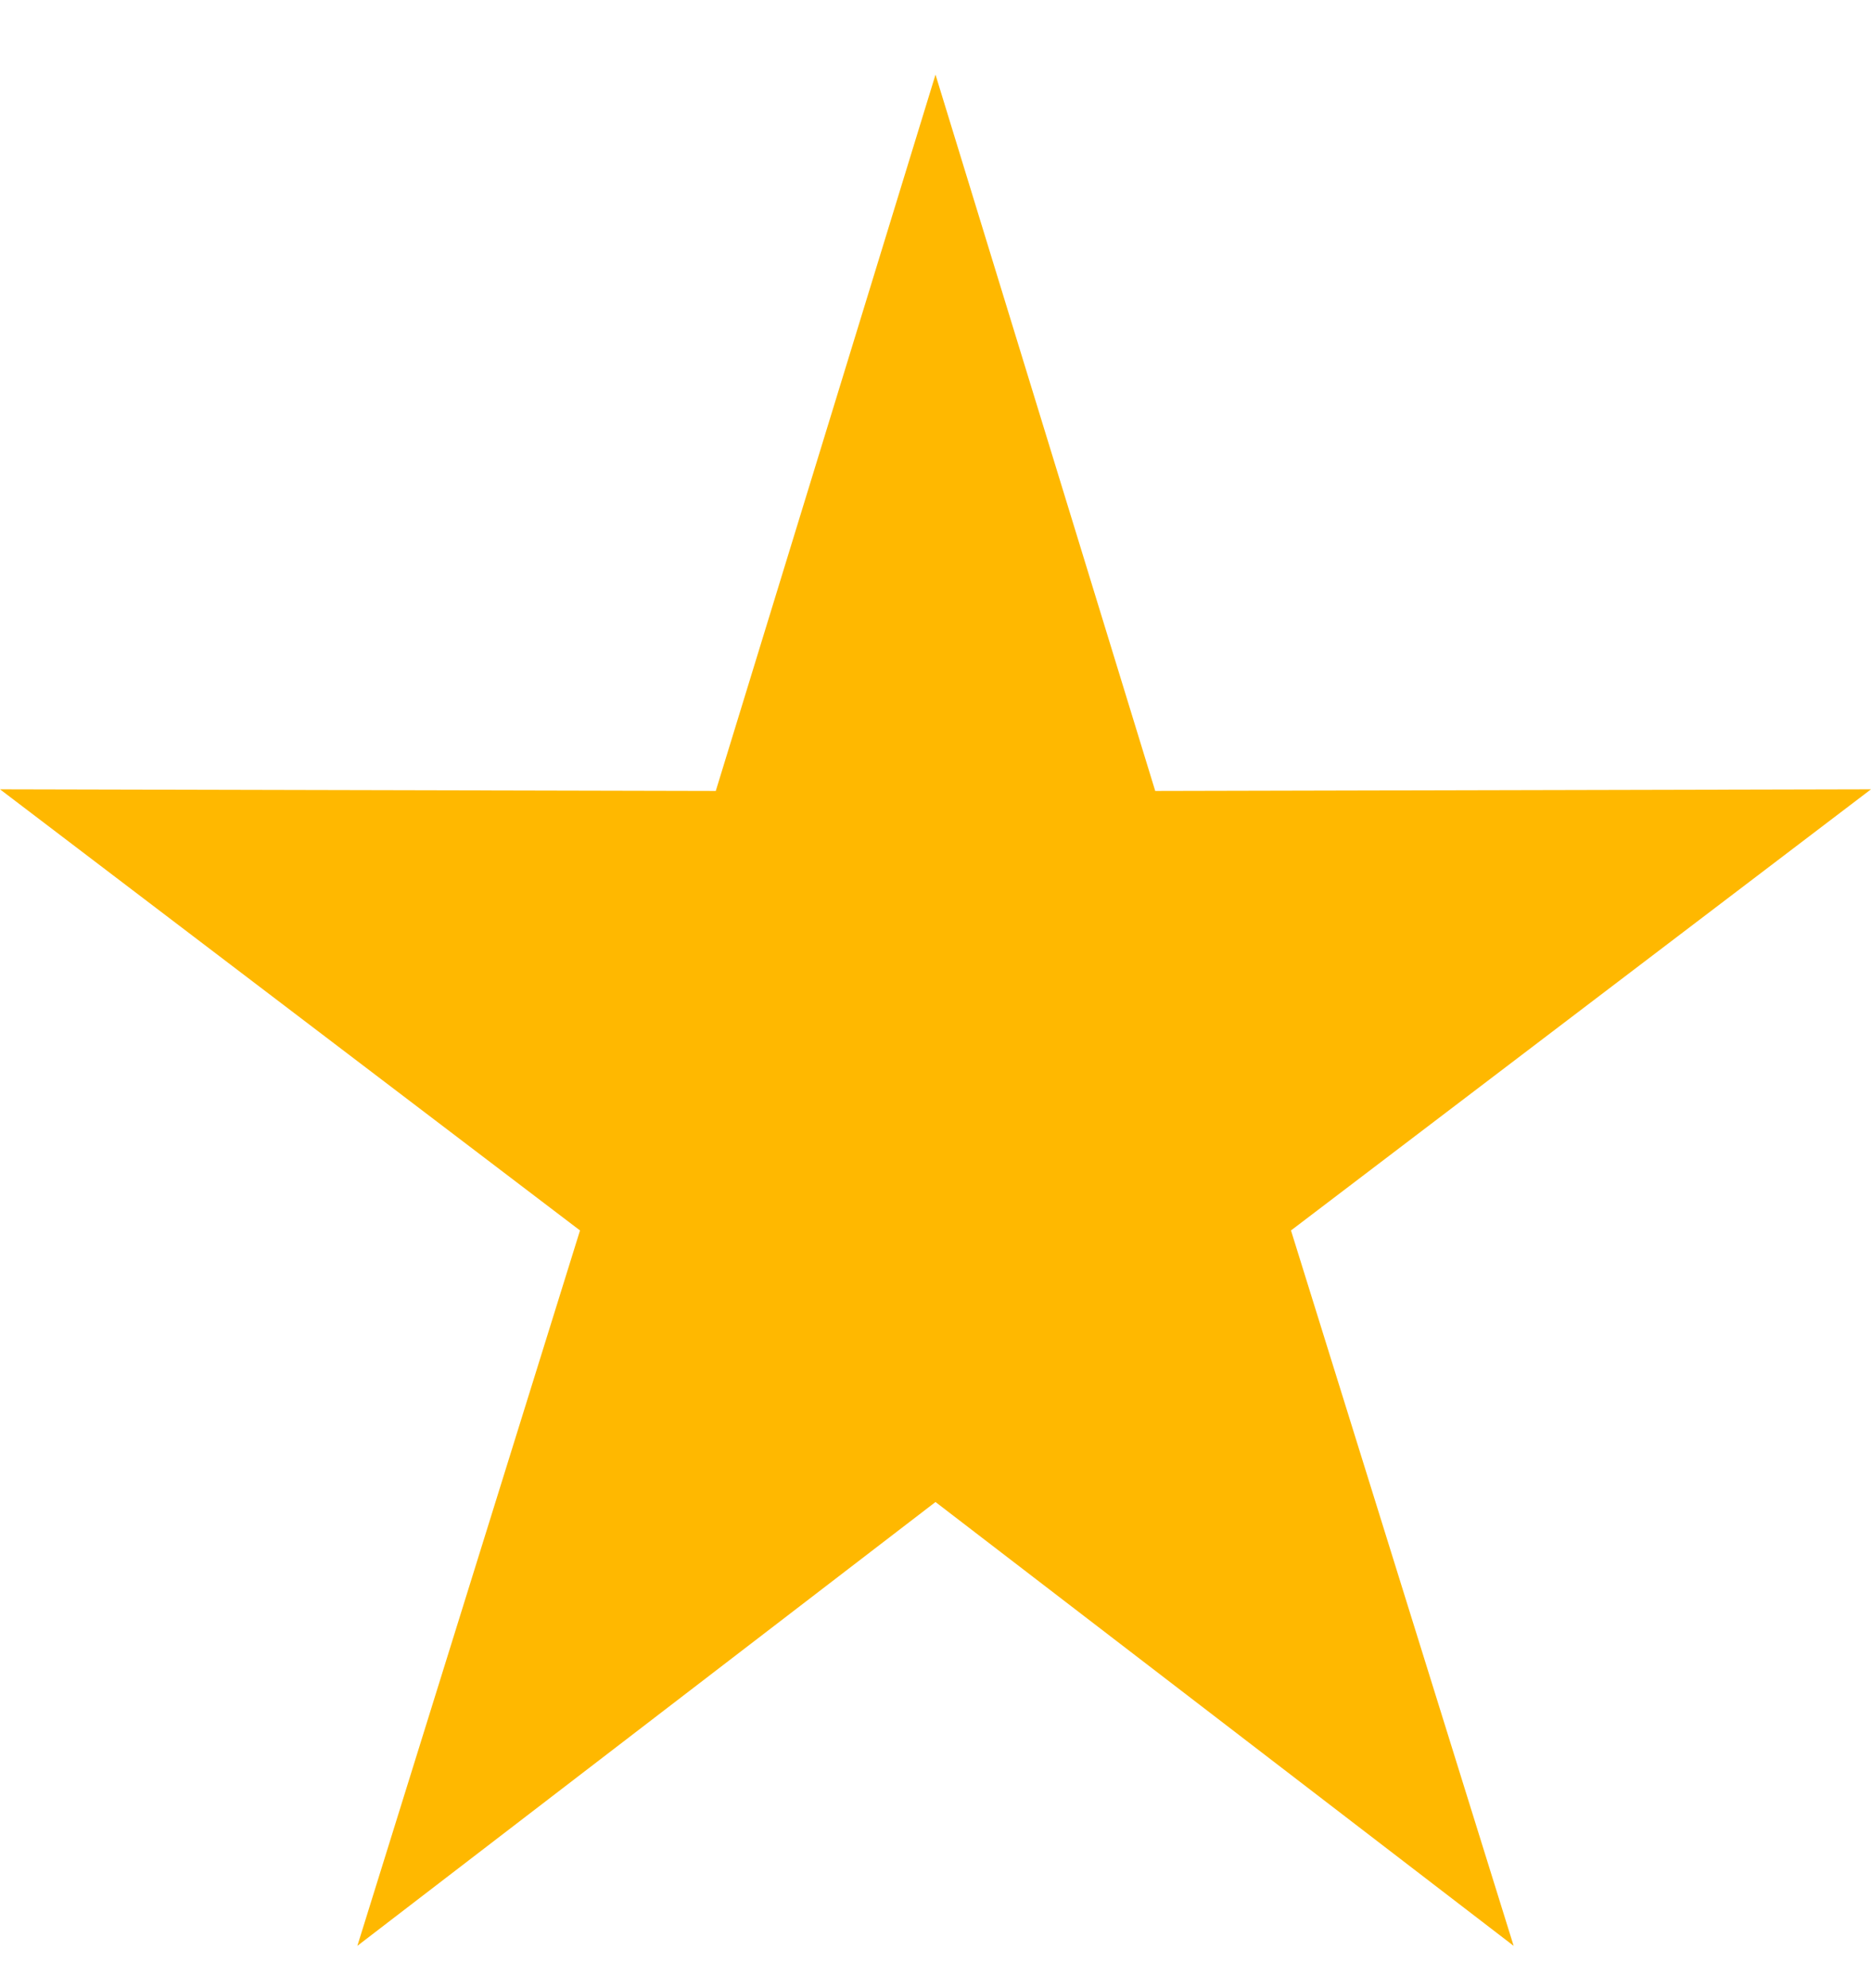 <svg width="16" height="17" viewBox="0 0 16 17" fill="none" xmlns="http://www.w3.org/2000/svg">
<path d="M8 0.638L9.879 6.763L16 6.749L11.04 10.521L12.944 16.638L8 12.843L3.056 16.638L4.96 10.521L0 6.749L6.121 6.763L8 0.638Z" fill="#FFB800"/>
</svg>
